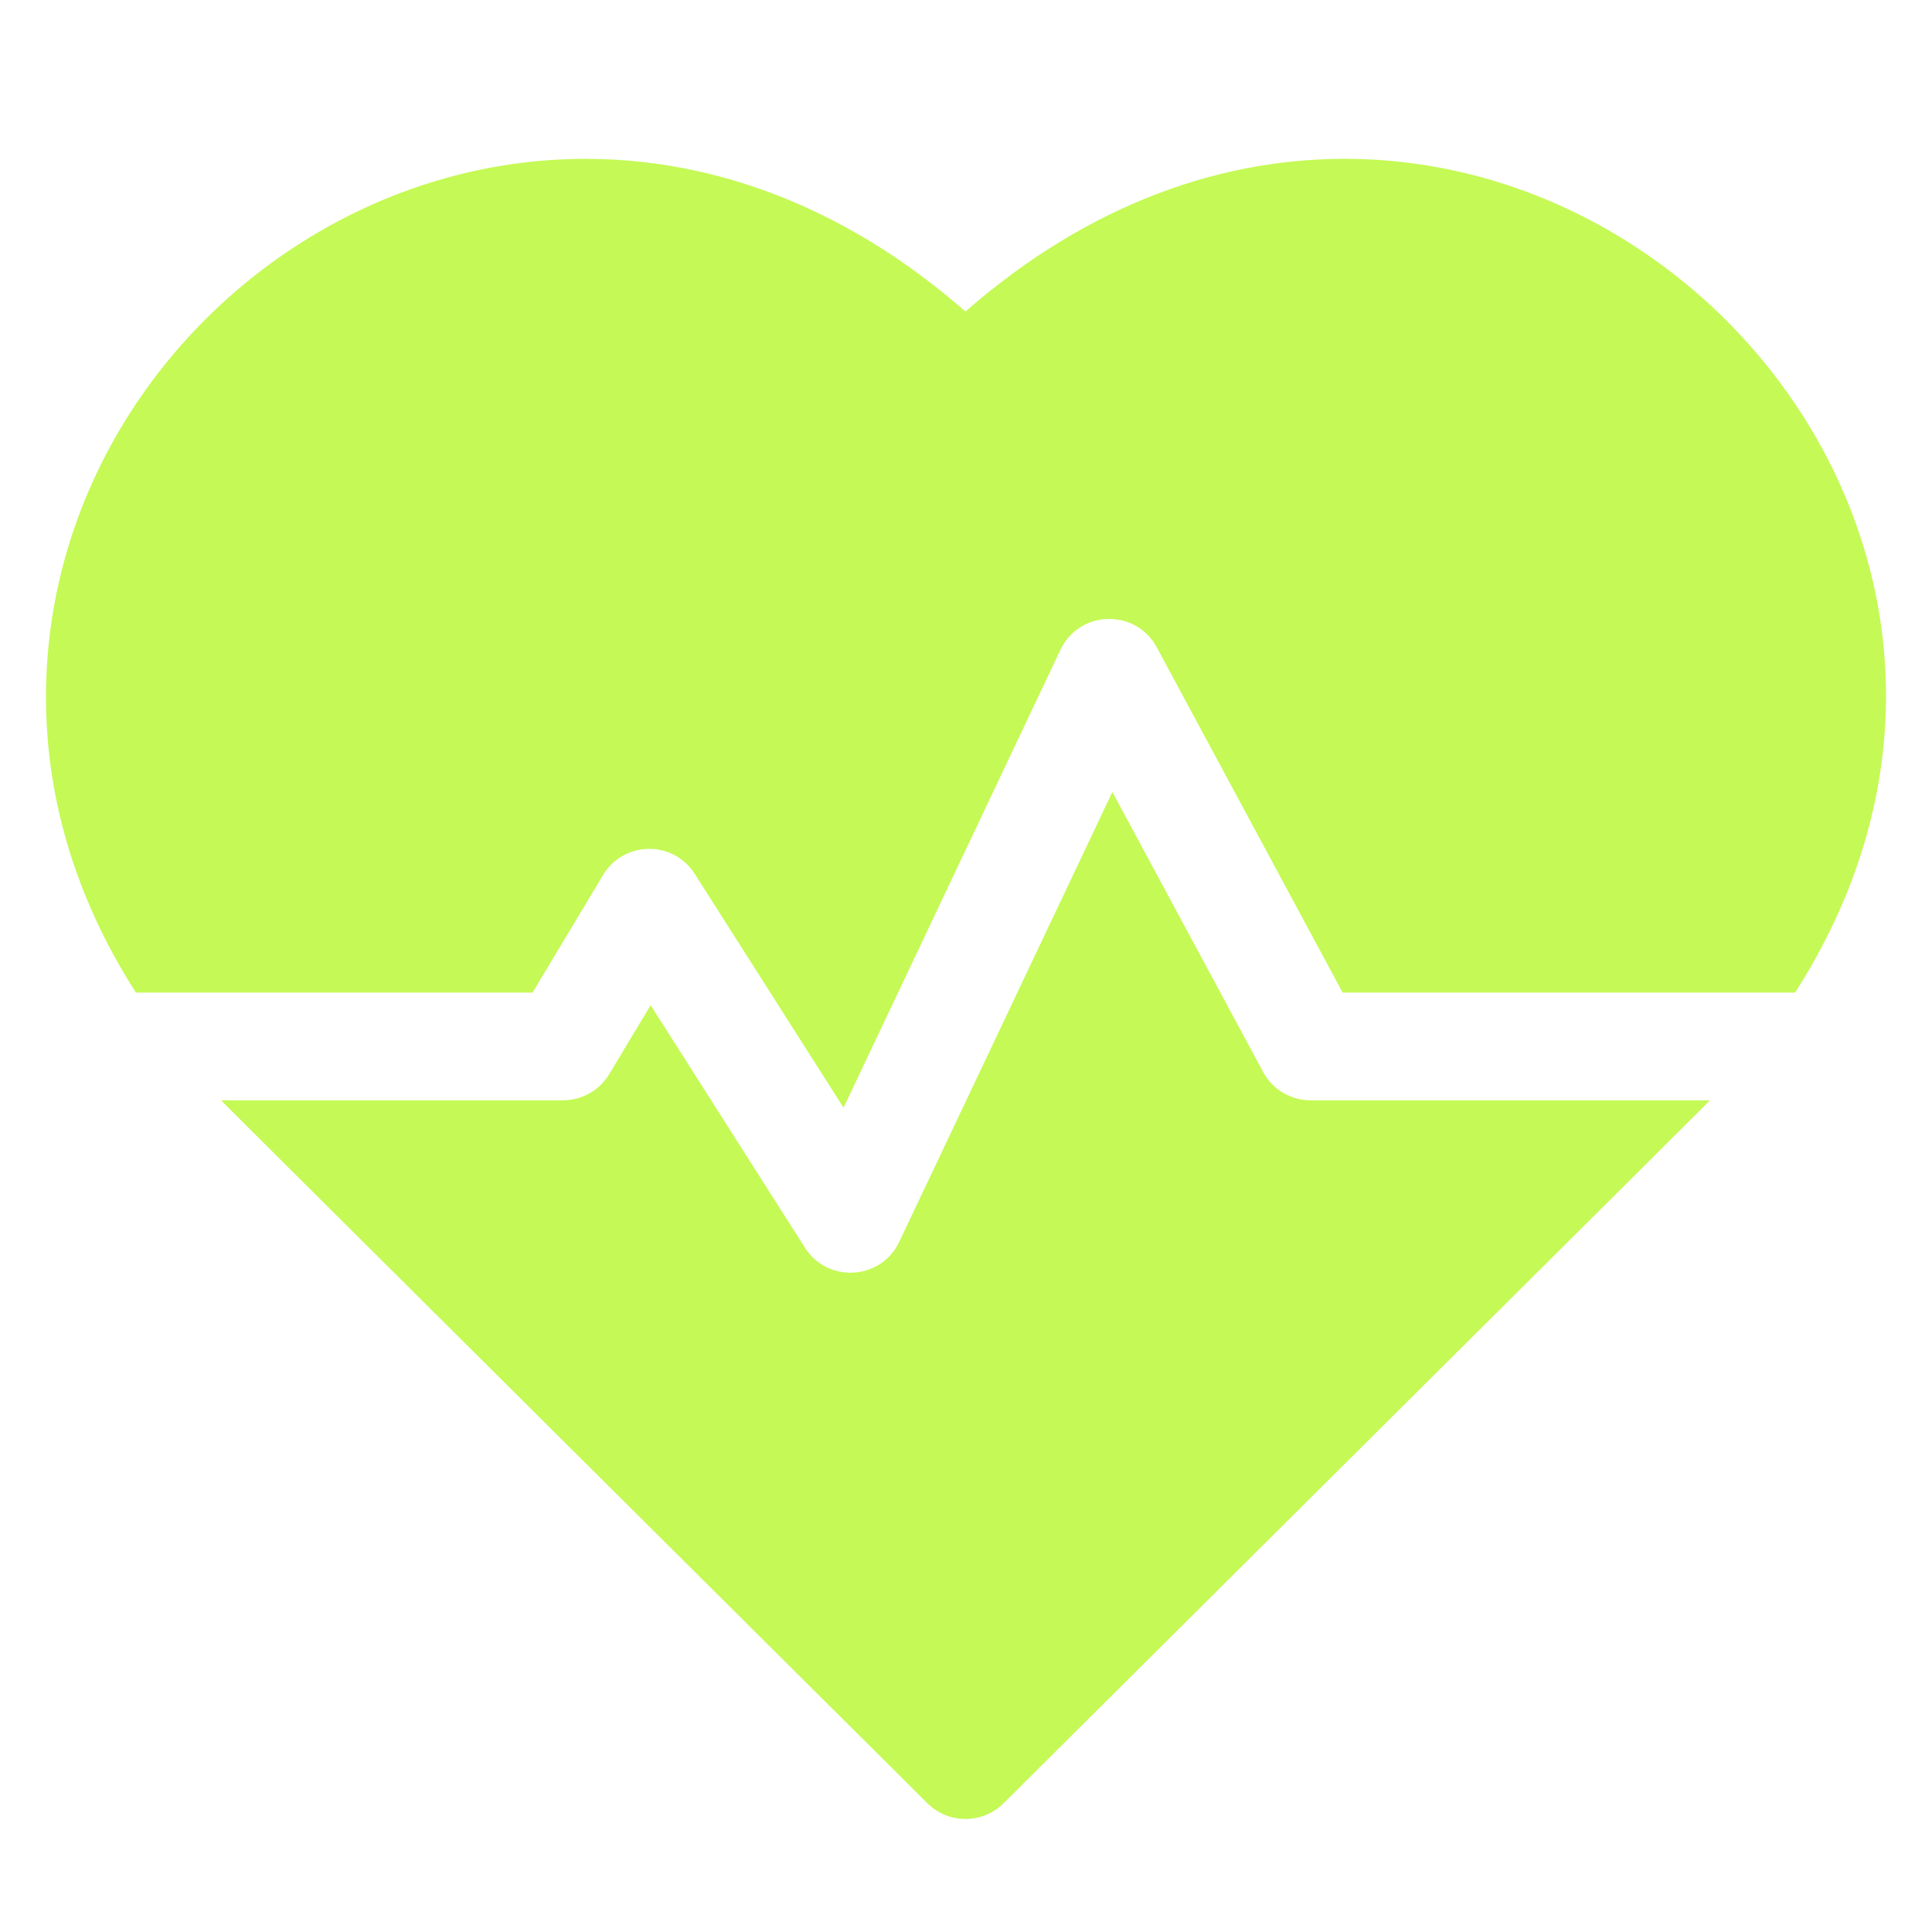 <svg width="21" height="21" viewBox="0 0 21 21" fill="none" xmlns="http://www.w3.org/2000/svg">
<g clip-path="url(#clip0_2059_88183)">
<path d="M10.494 3.386C6.135 -0.427 0.592 2.923 0.501 7.465C0.478 8.623 0.812 9.75 1.477 10.789H5.788L6.555 9.511C6.777 9.14 7.316 9.129 7.551 9.498L9.169 12.04L11.527 7.062C11.733 6.628 12.346 6.614 12.573 7.035L14.594 10.789H19.512C23.154 5.096 15.955 -1.39 10.494 3.386Z" fill="#C5F955"/>
<path d="M13.729 11.651L12.091 8.609L9.774 13.499C9.577 13.915 8.998 13.951 8.75 13.563L7.072 10.926L6.622 11.675C6.57 11.762 6.497 11.834 6.409 11.883C6.321 11.933 6.221 11.96 6.12 11.96H2.404C2.521 12.081 1.9 11.462 10.081 19.601C10.31 19.828 10.679 19.828 10.908 19.601C18.963 11.587 18.469 12.081 18.585 11.96H14.244C14.139 11.96 14.035 11.931 13.944 11.877C13.853 11.822 13.779 11.745 13.729 11.651Z" fill="#C5F955"/>
</g>
<defs>
<clipPath id="clip0_2059_88183">
<rect width="20" height="20" fill="white" transform="translate(0.5 0.75)"/>
</clipPath>
</defs>
</svg>
